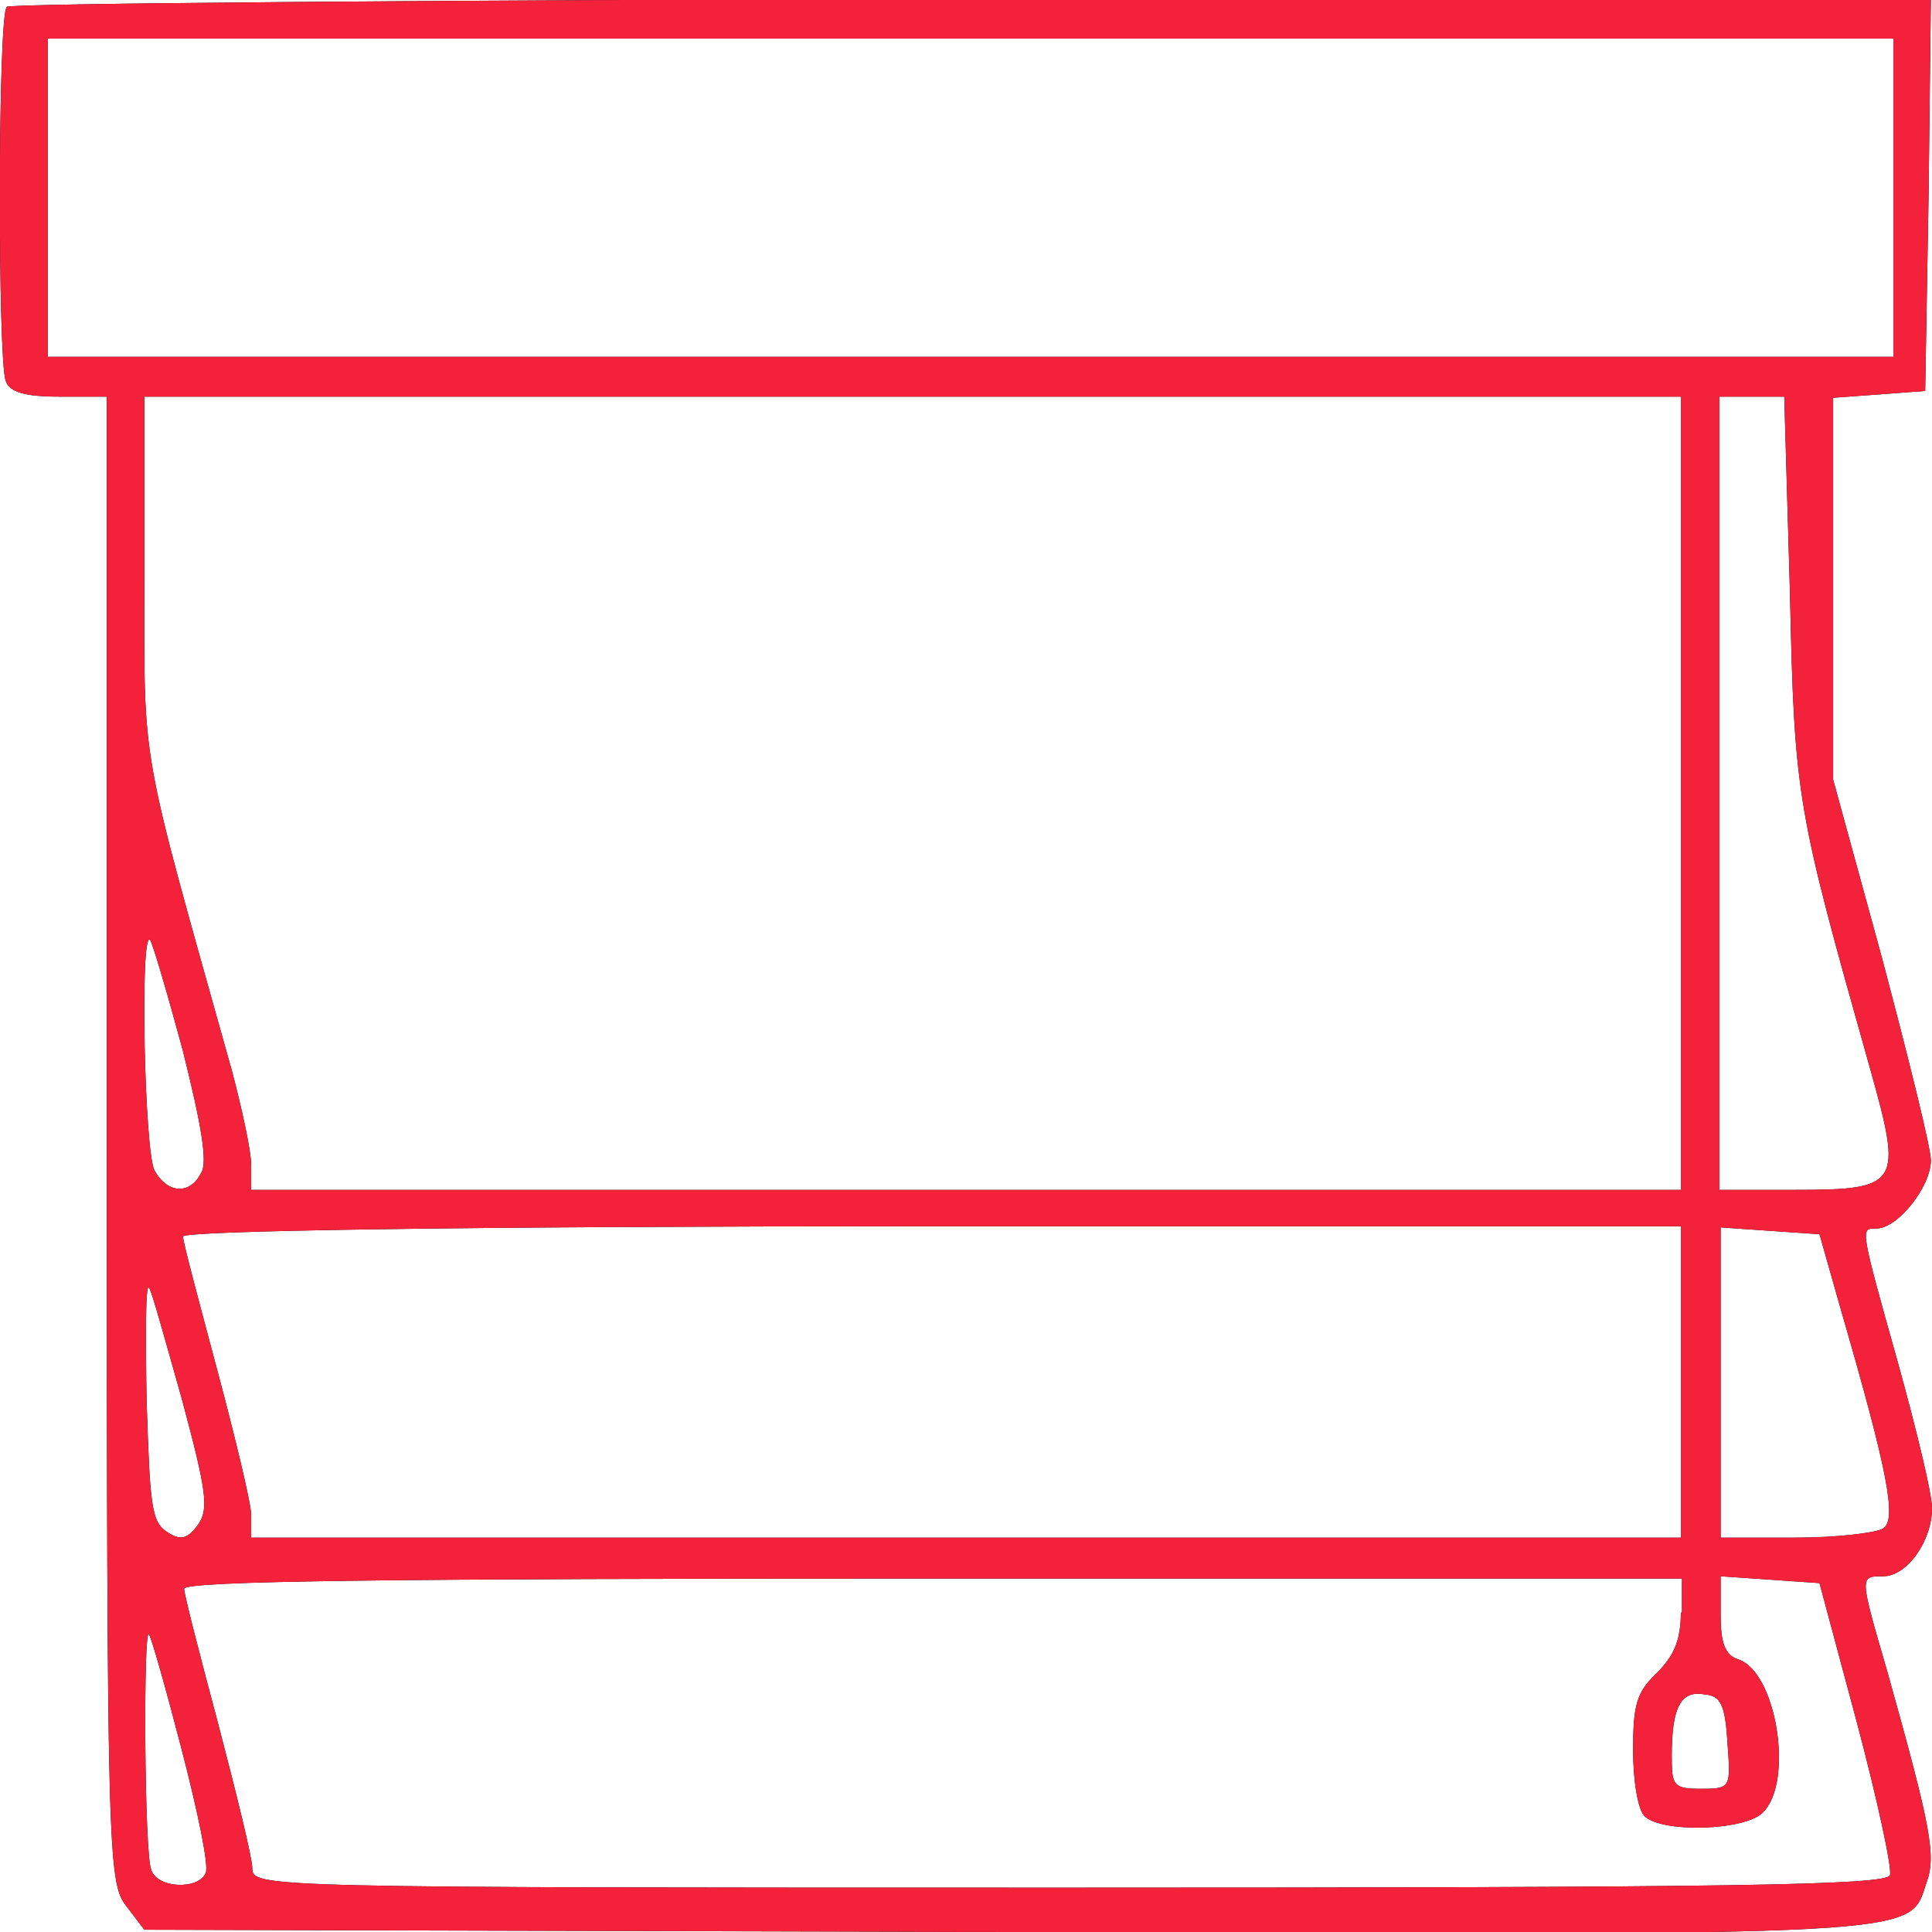 <?xml version="1.0" encoding="utf-8"?>
<!-- Generator: Adobe Illustrator 19.2.1, SVG Export Plug-In . SVG Version: 6.00 Build 0)  -->
<svg version="1.1" id="Слой_1" xmlns="http://www.w3.org/2000/svg" xmlns:xlink="http://www.w3.org/1999/xlink" x="0px" y="0px"
	 viewBox="0 0 17 17" style="enable-background:new 0 0 17 17;" xml:space="preserve">
<style type="text/css">
	.st0{display:none;}
	.st1{display:inline;}
	.st2{display:inline;clip-path:url(#SVGID_2_);}
	.st3{fill:#F4213A;}
	.st4{display:inline;fill:#F4213A;}
</style>
<g class="st0">
	<defs>
		<rect id="SVGID_1_" width="17" height="17"/>
	</defs>
	<clipPath id="SVGID_2_" class="st1">
		<use xlink:href="#SVGID_1_"  style="overflow:visible;"/>
	</clipPath>
	<g class="st2">
		<path class="st3" d="M0,0v6h17V0H0z M16,1v1H1V1H16z M1,5V3h15v2H1z"/>
		<path class="st3" d="M17,7.5H0v4h17V7.5z M16,10.5H1v-2h15V10.5z"/>
		<path class="st3" d="M0,17h17v-4H0V17z M1,14h15v2H1V14z"/>
	</g>
</g>
<g transform="translate(0,948) scale(0.1,-0.1)" class="st0">
	<path class="st1" d="M2.8,9479.8c-1-0.4-2.2-1.6-2.5-2.7C0,9476.3,0,9475,0,9464.6c0.1-11.5,0.1-11.6,0.4-12.3
		c0.9-1.6,2.1-2.4,4.1-2.6l1.4-0.1v-61.9c0-48.5,0.1-62,0.2-62.6c0.5-1.5,1.1-2,12.3-8.6c6.1-3.6,10.9-6.3,11.3-6.4
		c1.6-0.4,3.2,0.1,4.3,1.4c1.3,1.5,1.2-4.9,1.2,70.4v67.8h1.5h1.5v-62.1c0-59.8,0-62.1,0.3-62.8c0.2-0.4,0.6-1,0.9-1.3
		c0.3-0.3,5.4-3.5,11.4-7c10.3-6.1,10.9-6.4,11.9-6.5c1.9-0.2,3.6,0.9,4.4,2.6l0.4,0.8l0.1,68.1l0,68.1h1.4h1.4l0-62l0.1-62l0.4-0.8
		c0.2-0.5,0.6-1.1,0.9-1.4c0.3-0.3,5.4-3.5,11.4-7c10.5-6.2,10.9-6.4,11.9-6.5c0.9-0.1,1.3,0,2,0.3c1,0.4,2,1.5,2.4,2.5
		c0.3,0.6,0.3,5.9,0.3,68.8l0,68.1h1.4h1.4l0-62l0.1-62l0.5-1c0.3-0.6,0.7-1.2,1-1.5c0.9-0.7,21.3-12.8,22.1-13
		c0.9-0.3,2.4-0.2,3.3,0.3c0.9,0.5,1.5,1.2,2,2.2l0.4,0.8v68.1v68.1h1.5h1.5l0-62.1l0.1-62.1l0.5-0.9c0.3-0.5,0.7-1.1,1.1-1.4
		c0.3-0.3,5.4-3.3,11.2-6.7c8-4.7,10.8-6.3,11.4-6.4c2.1-0.3,3.9,0.7,4.7,2.6l0.4,0.8v68.1v68.1l1.4,0.1c1.9,0.1,3.2,0.9,4.1,2.6
		c0.4,0.7,0.4,0.8,0.4,12.6v11.9l-0.5,1c-0.6,1.1-1.3,1.7-2.4,2.1c-0.6,0.2-11.2,0.3-82.2,0.3C11.7,9480.1,3.5,9480.1,2.8,9479.8z
		 M161.4,9464.9v-6H85.1H8.8v6v6h76.3h76.3V9464.9z M26.4,9386v-63.7l-0.4,0.3c-0.2,0.1-2.8,1.7-5.8,3.5l-5.4,3.2v60.2v60.2h5.8h5.8
		V9386z M58.7,9386v-63.7l-0.6,0.4c-0.4,0.2-3,1.8-5.9,3.5l-5.2,3.1l-0.1,60.2l0,60.2h5.9h5.9V9386z M91,9386v-63.7l-1,0.6
		c-0.6,0.3-3.2,1.9-5.9,3.5l-4.9,2.9l0,60.2v60.2h5.9H91V9386z M123.3,9386v-63.7l-1.2,0.7c-0.7,0.4-3.3,1.9-5.9,3.5l-4.7,2.8v60.2
		v60.2h5.9h5.9V9386z M155.5,9386.1c0-35-0.1-63.6-0.1-63.6c-0.1,0-2.7,1.5-5.8,3.4l-5.7,3.4v60.2v60.2h5.8h5.8V9386.1z"/>
</g>
<g transform="translate(0,948) scale(0.1,-0.1)" class="st0">
	<path class="st4" d="M2.8,9479.8c-1-0.4-2.2-1.6-2.5-2.7C0,9476.3,0,9475,0,9464.6c0.1-11.5,0.1-11.6,0.4-12.3
		c0.9-1.6,2.1-2.4,4.1-2.6l1.4-0.1v-61.9c0-48.5,0.1-62,0.2-62.6c0.5-1.5,1.1-2,12.3-8.6c6.1-3.6,10.9-6.3,11.3-6.4
		c1.6-0.4,3.2,0.1,4.3,1.4c1.3,1.5,1.2-4.9,1.2,70.4v67.8h1.5h1.5v-62.1c0-59.8,0-62.1,0.3-62.8c0.2-0.4,0.6-1,0.9-1.3
		c0.3-0.3,5.4-3.5,11.4-7c10.3-6.1,10.9-6.4,11.9-6.5c1.9-0.2,3.6,0.9,4.4,2.6l0.4,0.8l0.1,68.1l0,68.1h1.4h1.4l0-62l0.1-62l0.4-0.8
		c0.2-0.5,0.6-1.1,0.9-1.4c0.3-0.3,5.4-3.5,11.4-7c10.5-6.2,10.9-6.4,11.9-6.5c0.9-0.1,1.3,0,2,0.3c1,0.4,2,1.5,2.4,2.5
		c0.3,0.6,0.3,5.9,0.3,68.8l0,68.1h1.4h1.4l0-62l0.1-62l0.5-1c0.3-0.6,0.7-1.2,1-1.5c0.9-0.7,21.3-12.8,22.1-13
		c0.9-0.3,2.4-0.2,3.3,0.3c0.9,0.5,1.5,1.2,2,2.2l0.4,0.8v68.1v68.1h1.5h1.5l0-62.1l0.1-62.1l0.5-0.9c0.3-0.5,0.7-1.1,1.1-1.4
		c0.3-0.3,5.4-3.3,11.2-6.7c8-4.7,10.8-6.3,11.4-6.4c2.1-0.3,3.9,0.7,4.7,2.6l0.4,0.8v68.1v68.1l1.4,0.1c1.9,0.1,3.2,0.9,4.1,2.6
		c0.4,0.7,0.4,0.8,0.4,12.6v11.9l-0.5,1c-0.6,1.1-1.3,1.7-2.4,2.1c-0.6,0.2-11.2,0.3-82.2,0.3C11.7,9480.1,3.5,9480.1,2.8,9479.8z
		 M161.4,9464.9v-6H85.1H8.8v6v6h76.3h76.3V9464.9z M26.4,9386v-63.7l-0.4,0.3c-0.2,0.1-2.8,1.7-5.8,3.5l-5.4,3.2v60.2v60.2h5.8h5.8
		V9386z M58.7,9386v-63.7l-0.6,0.4c-0.4,0.2-3,1.8-5.9,3.5l-5.2,3.1l-0.1,60.2l0,60.2h5.9h5.9V9386z M91,9386v-63.7l-1,0.6
		c-0.6,0.3-3.2,1.9-5.9,3.5l-4.9,2.9l0,60.2v60.2h5.9H91V9386z M123.3,9386v-63.7l-1.2,0.7c-0.7,0.4-3.3,1.9-5.9,3.5l-4.7,2.8v60.2
		v60.2h5.9h5.9V9386z M155.5,9386.1c0-35-0.1-63.6-0.1-63.6c-0.1,0-2.7,1.5-5.8,3.4l-5.7,3.4v60.2v60.2h5.8h5.8V9386.1z"/>
</g>
<g transform="translate(0,215) scale(0.1,-0.1)">
	<path d="M0.6,2149.4c-0.8-0.7-0.8-31.1-0.1-32.9c0.3-1,1.7-1.4,4.7-1.4h4.2v-65.3c0-63.1,0.1-65.4,1.7-67.5l1.6-2.1l75.9-0.2
		c81.9-0.3,79.3-0.4,80.9,4.3c0.9,2.4,0.4,4.9-3.4,18.5c-2.5,8.6-2.5,8.5-0.4,8.5c2.1,0,4.3,3.1,4.3,6c0,1.3-1.4,7-3,12.8
		c-3.4,12.1-3.3,11.8-1.9,11.8c1.9,0,4.8,3.7,4.8,6c0,1.1-2,9.1-4.3,17.8l-4.3,15.7v16.8v16.8l4.1,0.3l4,0.3l0.3,17.3l0.2,17.2H85.6
		C39.1,2150,0.8,2149.7,0.6,2149.4z M166.6,2132.6v-14H85.4H4.2v14v14h81.2h81.2V2132.6z M147.9,2080.2v-34.9H85H22.1v2.2
		c0,1.2-0.8,4.9-1.7,8.3c-8.2,29.3-7.7,26.3-7.7,43.5v15.8h67.6h67.6V2080.2z M157.5,2097.9c0.4-18.3,0.6-19,7.1-42.1
		c2.8-10,2.6-10.5-6.6-10.5h-6.7v34.9v34.9h2.9h2.8L157.5,2097.9z M16.1,2057.5c1.6-6.4,2.2-9.8,1.6-10.7c-1-2-3-1.8-4.1,0.2
		c-0.9,1.6-1.3,21.2-0.4,20.3C13.4,2067.1,14.7,2062.7,16.1,2057.5z M147.9,2028.3v-13.6H85H22.1v2c0,1-1.4,6.8-3,12.8
		c-1.6,6-3,11.2-3,11.7c0,0.5,23.8,0.9,65.9,0.9h65.9V2028.3z M162,2034.7c4.2-14.5,4.9-18.4,3.7-19.2c-0.7-0.4-4.2-0.8-7.7-0.8
		h-6.6v13.7v13.6l4.3-0.3l4.4-0.3L162,2034.7z M16,2026.9c2.2-8.2,2.4-9.7,1.4-11.1c-0.9-1.2-1.5-1.4-2.7-0.6
		c-1.4,0.9-1.5,2.4-1.8,11.5c-0.1,5.7-0.1,10.3,0.2,10C13.3,2036.6,14.5,2032.2,16,2026.9z M147.9,2008.1c0-2.4-0.6-3.8-2.1-5.3
		c-1.8-1.7-2.1-2.8-2.1-6.8c0-2.6,0.4-5.2,1-5.8c1.5-1.5,8.8-1.3,10.4,0.3c2.8,2.7,1.2,12.5-2.2,13.5c-1.1,0.4-1.5,1.4-1.5,3.9v3.4
		l4.4-0.3l4.3-0.3l3.3-12.3c1.8-6.8,3.1-12.8,2.9-13.4c-0.3-0.9-13.9-1.1-72.3-1.1c-70.9,0-71.8,0-71.8,1.7c0,0.9-1.4,6.6-3,12.7
		c-1.6,6-3,11.4-3,11.9c0,0.7,18.2,0.9,65.9,0.9h65.9V2008.1z M16,1996c1.4-5.4,2.4-10.2,2.1-10.8c-0.6-1.5-4.3-1.4-4.8,0.3
		c-0.6,1.4-0.7,21.3-0.2,20.7C13.3,2006,14.6,2001.4,16,1996z M152,1996.7c0.3-4,0.3-4.1-2.3-4.1c-2.5,0-2.6,0.3-2.6,2.9
		c0,4.3,0.8,5.8,2.9,5.4C151.4,2000.8,151.8,2000,152,1996.7z"/>
</g>
<g transform="translate(0,215) scale(0.1,-0.1)">
	<path class="st3" d="M0.6,2149.4c-0.8-0.7-0.8-31.1-0.1-32.9c0.3-1,1.7-1.4,4.7-1.4h4.2v-65.3c0-63.1,0.1-65.4,1.7-67.5l1.6-2.1
		l75.9-0.2c81.9-0.3,79.3-0.4,80.9,4.3c0.9,2.4,0.4,4.9-3.4,18.5c-2.5,8.6-2.5,8.5-0.4,8.5c2.1,0,4.3,3.1,4.3,6c0,1.3-1.4,7-3,12.8
		c-3.4,12.1-3.3,11.8-1.9,11.8c1.9,0,4.8,3.7,4.8,6c0,1.1-2,9.1-4.3,17.8l-4.3,15.7v16.8v16.8l4.1,0.3l4,0.3l0.3,17.3l0.2,17.2H85.6
		C39.1,2150,0.8,2149.7,0.6,2149.4z M166.6,2132.6v-14H85.4H4.2v14v14h81.2h81.2V2132.6z M147.9,2080.2v-34.9H85H22.1v2.2
		c0,1.2-0.8,4.9-1.7,8.3c-8.2,29.3-7.7,26.3-7.7,43.5v15.8h67.6h67.6V2080.2z M157.5,2097.9c0.4-18.3,0.6-19,7.1-42.1
		c2.8-10,2.6-10.5-6.6-10.5h-6.7v34.9v34.9h2.9h2.8L157.5,2097.9z M16.1,2057.5c1.6-6.4,2.2-9.8,1.6-10.7c-1-2-3-1.8-4.1,0.2
		c-0.9,1.6-1.3,21.2-0.4,20.3C13.4,2067.1,14.7,2062.7,16.1,2057.5z M147.9,2028.3v-13.6H85H22.1v2c0,1-1.4,6.8-3,12.8
		c-1.6,6-3,11.2-3,11.7c0,0.5,23.8,0.9,65.9,0.9h65.9V2028.3z M162,2034.7c4.2-14.5,4.9-18.4,3.7-19.2c-0.7-0.4-4.2-0.8-7.7-0.8
		h-6.6v13.7v13.6l4.3-0.3l4.4-0.3L162,2034.7z M16,2026.9c2.2-8.2,2.4-9.7,1.4-11.1c-0.9-1.2-1.5-1.4-2.7-0.6
		c-1.4,0.9-1.5,2.4-1.8,11.5c-0.1,5.7-0.1,10.3,0.2,10C13.3,2036.6,14.5,2032.2,16,2026.9z M147.9,2008.1c0-2.4-0.6-3.8-2.1-5.3
		c-1.8-1.7-2.1-2.8-2.1-6.8c0-2.6,0.4-5.2,1-5.8c1.5-1.5,8.8-1.3,10.4,0.3c2.8,2.7,1.2,12.5-2.2,13.5c-1.1,0.4-1.5,1.4-1.5,3.9v3.4
		l4.4-0.3l4.3-0.3l3.3-12.3c1.8-6.8,3.1-12.8,2.9-13.4c-0.3-0.9-13.9-1.1-72.3-1.1c-70.9,0-71.8,0-71.8,1.7c0,0.9-1.4,6.6-3,12.7
		c-1.6,6-3,11.4-3,11.9c0,0.7,18.2,0.9,65.9,0.9h65.9V2008.1z M16,1996c1.4-5.4,2.4-10.2,2.1-10.8c-0.6-1.5-4.3-1.4-4.8,0.3
		c-0.6,1.4-0.7,21.3-0.2,20.7C13.3,2006,14.6,2001.4,16,1996z M152,1996.7c0.3-4,0.3-4.1-2.3-4.1c-2.5,0-2.6,0.3-2.6,2.9
		c0,4.3,0.8,5.8,2.9,5.4C151.4,2000.8,151.8,2000,152,1996.7z"/>
</g>
</svg>
